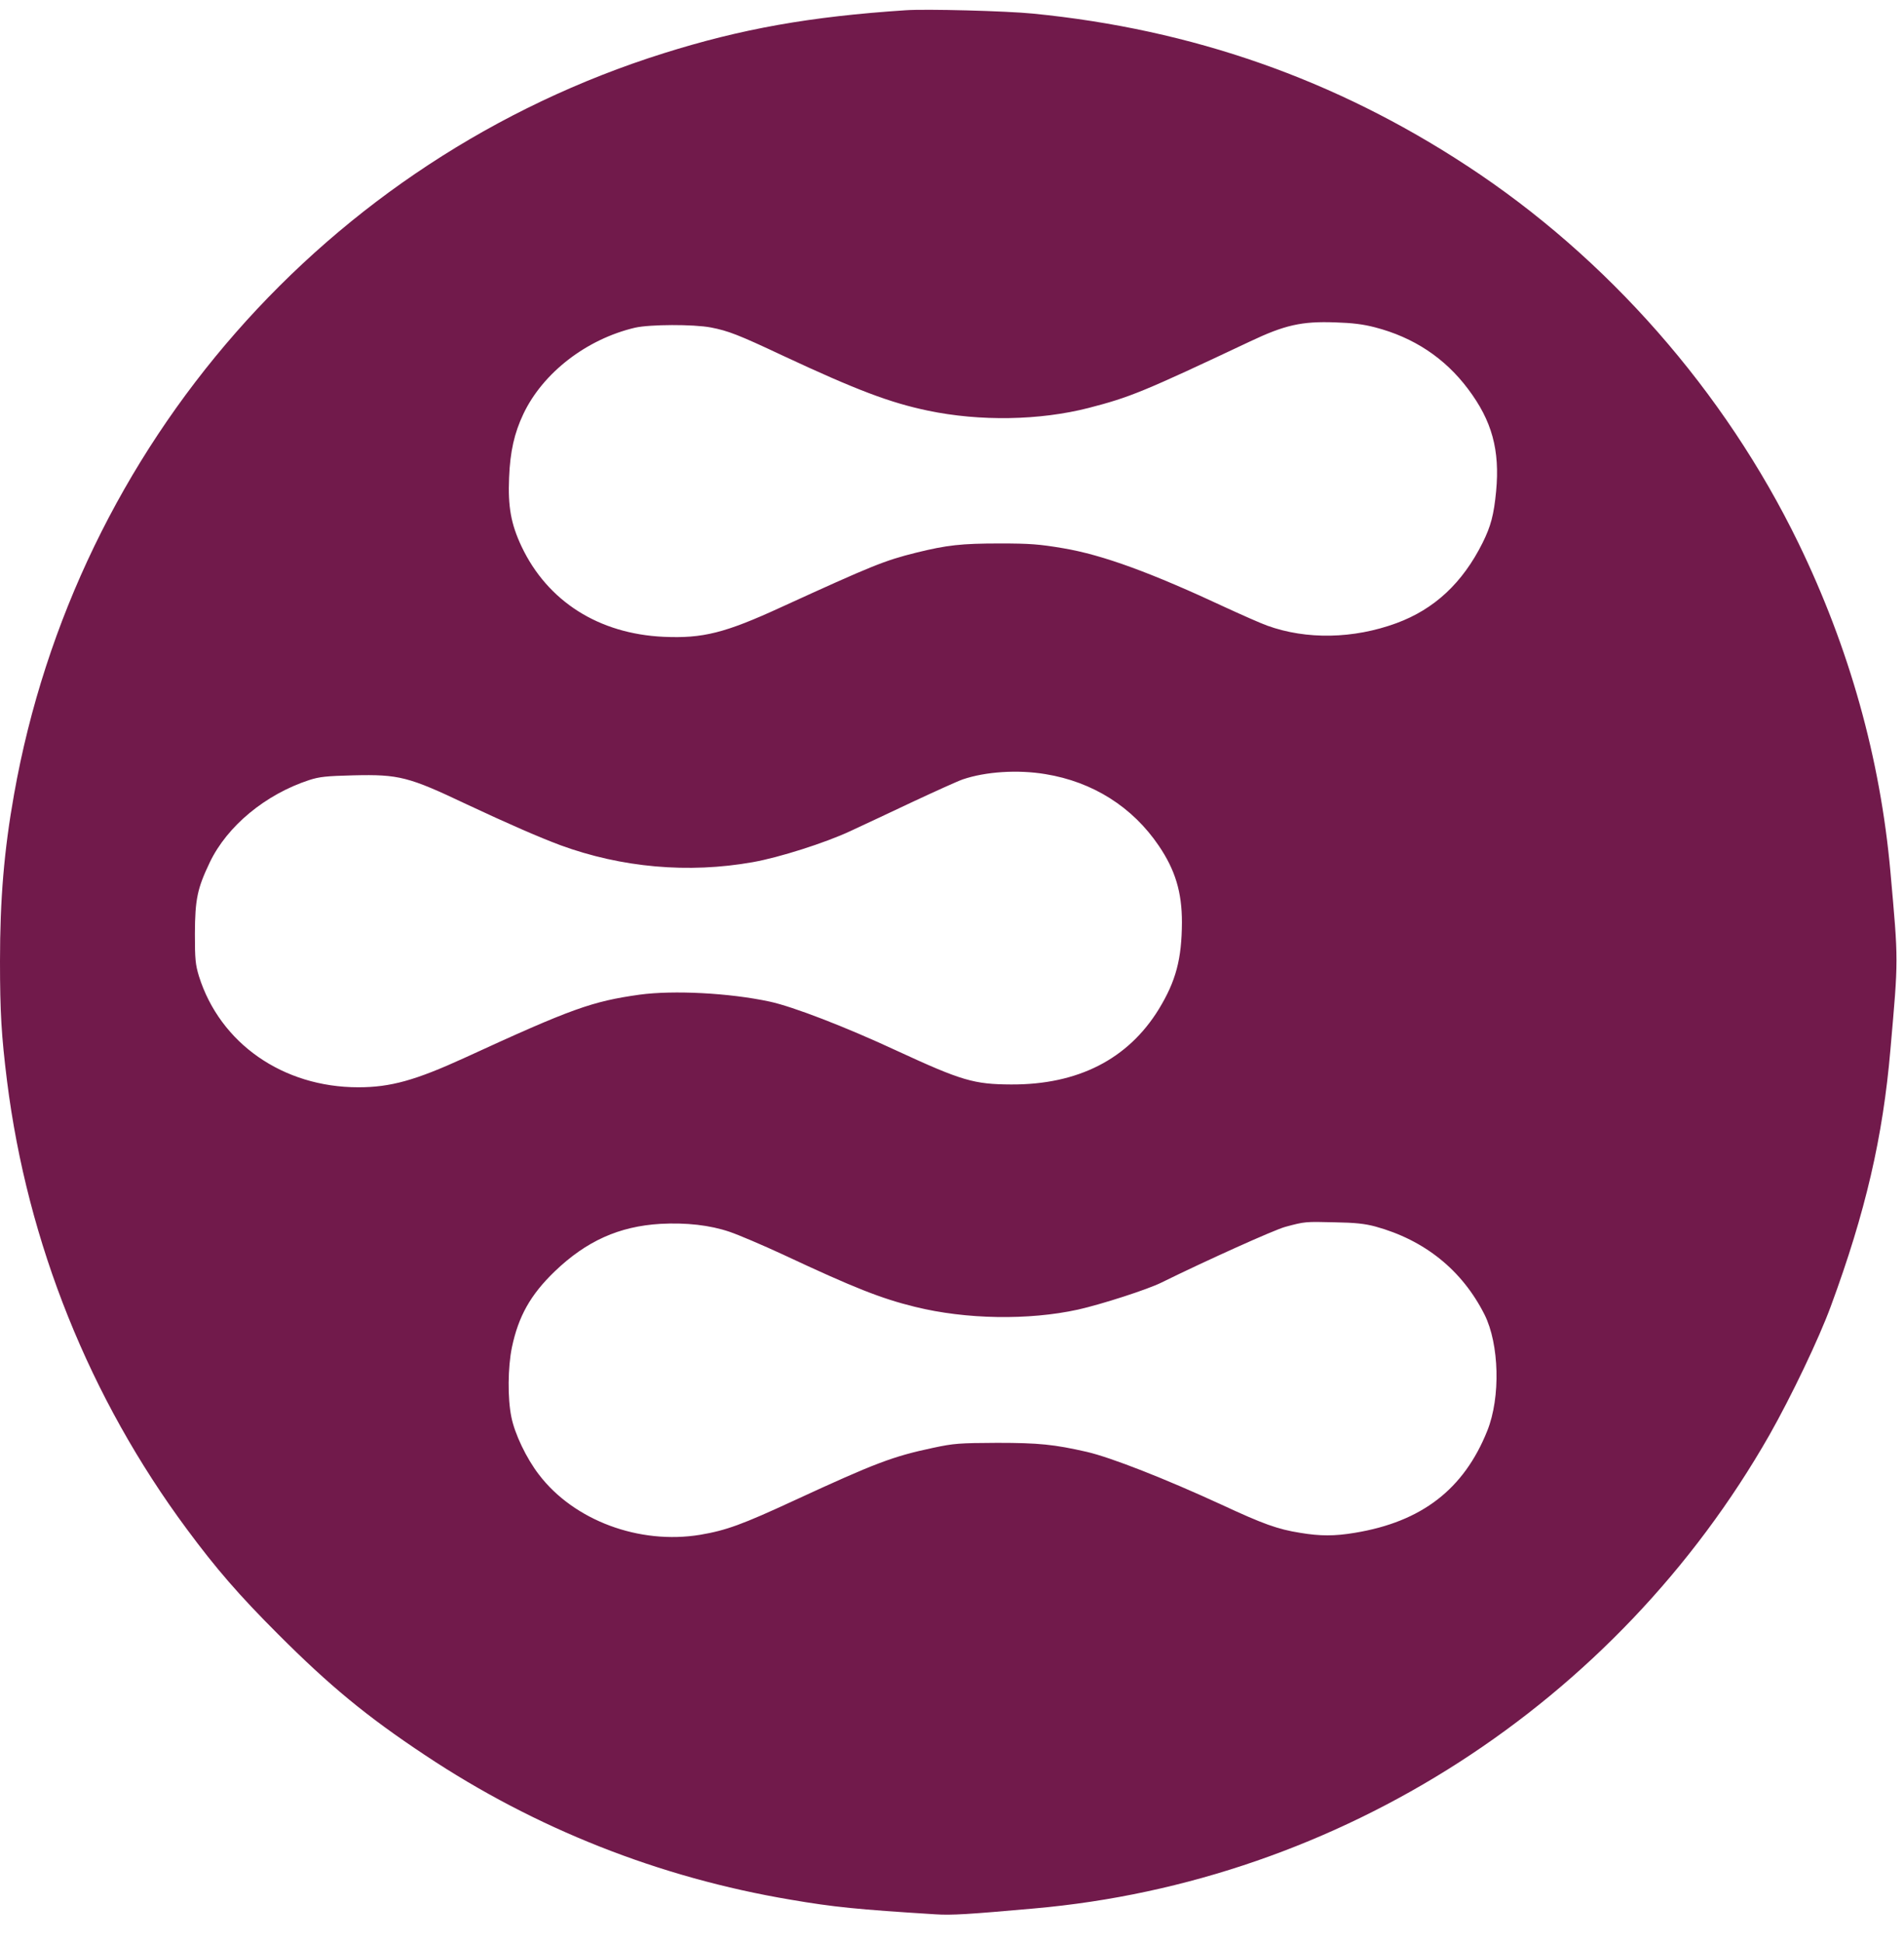 <svg width="50" height="51" viewBox="0 0 50 51" fill="none" xmlns="http://www.w3.org/2000/svg">
<path d="M23.784 0.269C21.269 0.435 19.474 0.755 17.425 1.399C8.583 4.178 1.994 11.69 0.369 20.851C0.106 22.324 0 23.607 0 25.228C0 26.566 0.037 27.187 0.185 28.377C0.72 32.629 2.353 36.696 4.91 40.141C5.671 41.169 6.271 41.864 7.305 42.897C8.652 44.245 9.626 45.051 11.163 46.07C14.056 47.996 17.314 49.284 20.761 49.863C21.896 50.057 22.501 50.118 24.564 50.247C24.988 50.275 25.436 50.247 27.152 50.094C35.182 49.39 42.445 44.713 46.465 37.668C47.037 36.659 47.77 35.13 48.08 34.282C48.989 31.819 49.446 29.85 49.644 27.544C49.856 25.121 49.856 25.274 49.644 22.889C49.376 19.897 48.564 17.007 47.226 14.251C45.288 10.268 42.21 6.762 38.527 4.354C35.066 2.084 31.31 0.769 27.125 0.357C26.423 0.287 24.319 0.232 23.784 0.269ZM36.109 8.592C37.124 8.855 37.941 9.397 38.55 10.208C39.182 11.046 39.39 11.815 39.289 12.894C39.229 13.519 39.15 13.811 38.934 14.247C38.407 15.303 37.664 15.993 36.668 16.358C35.542 16.771 34.31 16.794 33.281 16.423C33.101 16.358 32.621 16.145 32.21 15.956C30.226 15.029 28.961 14.566 27.918 14.39C27.291 14.284 27.046 14.265 26.257 14.265C25.246 14.265 24.868 14.307 24.061 14.506C23.225 14.714 22.907 14.844 20.526 15.932C19.035 16.618 18.458 16.761 17.425 16.715C15.722 16.636 14.379 15.784 13.696 14.344C13.419 13.756 13.336 13.302 13.369 12.537C13.396 11.852 13.507 11.366 13.742 10.87C14.255 9.786 15.399 8.902 16.677 8.601C17.07 8.513 18.209 8.508 18.671 8.596C19.123 8.684 19.391 8.786 20.553 9.333C22.496 10.24 23.368 10.569 24.365 10.778C25.736 11.065 27.3 11.037 28.587 10.708C29.677 10.426 30.018 10.287 32.828 8.962C33.737 8.531 34.185 8.429 35.066 8.462C35.505 8.476 35.786 8.508 36.109 8.592ZM27.452 20.319C28.698 20.522 29.741 21.18 30.433 22.203C30.863 22.838 31.038 23.417 31.038 24.209C31.033 25.177 30.881 25.751 30.429 26.492C29.621 27.803 28.306 28.474 26.552 28.465C25.579 28.461 25.256 28.368 23.553 27.581C22.21 26.956 20.816 26.418 20.207 26.289C19.146 26.062 17.688 25.988 16.797 26.108C15.547 26.284 15.021 26.469 12.201 27.766C10.904 28.359 10.254 28.539 9.409 28.539C7.43 28.539 5.778 27.386 5.224 25.622C5.132 25.316 5.118 25.186 5.118 24.51C5.122 23.602 5.182 23.32 5.51 22.634C5.967 21.68 6.973 20.851 8.117 20.476C8.389 20.388 8.569 20.369 9.285 20.351C10.475 20.323 10.729 20.388 12.243 21.106C13.35 21.625 14.148 21.972 14.716 22.185C16.322 22.773 18.076 22.931 19.769 22.63C20.457 22.509 21.666 22.125 22.33 21.815C22.662 21.662 23.41 21.31 23.991 21.036C24.577 20.763 25.159 20.499 25.284 20.457C25.883 20.254 26.723 20.198 27.452 20.319ZM36.119 32.194C37.415 32.55 38.398 33.342 38.984 34.505C39.372 35.278 39.409 36.677 39.058 37.552C38.444 39.09 37.332 39.947 35.574 40.234C35.048 40.322 34.67 40.322 34.144 40.234C33.553 40.141 33.17 40.002 32.085 39.498C30.595 38.812 29.178 38.256 28.537 38.108C27.683 37.914 27.282 37.872 26.183 37.872C25.187 37.877 25.053 37.886 24.508 38.002C23.442 38.228 22.99 38.4 20.853 39.386C19.492 40.016 19.072 40.169 18.389 40.285C16.788 40.549 15.071 39.91 14.153 38.706C13.821 38.275 13.516 37.636 13.428 37.191C13.327 36.7 13.336 35.889 13.442 35.371C13.613 34.551 13.931 33.986 14.564 33.375C15.399 32.573 16.257 32.189 17.342 32.124C18.02 32.087 18.643 32.157 19.16 32.333C19.391 32.411 20.023 32.68 20.563 32.93C22.431 33.805 23.138 34.083 24.024 34.301C25.367 34.634 27.018 34.658 28.306 34.375C28.929 34.236 30.143 33.843 30.498 33.666C31.652 33.097 33.46 32.282 33.751 32.203C34.268 32.064 34.273 32.064 35.043 32.083C35.593 32.092 35.842 32.12 36.119 32.194Z" fill="#711A4B"/>
</svg>
